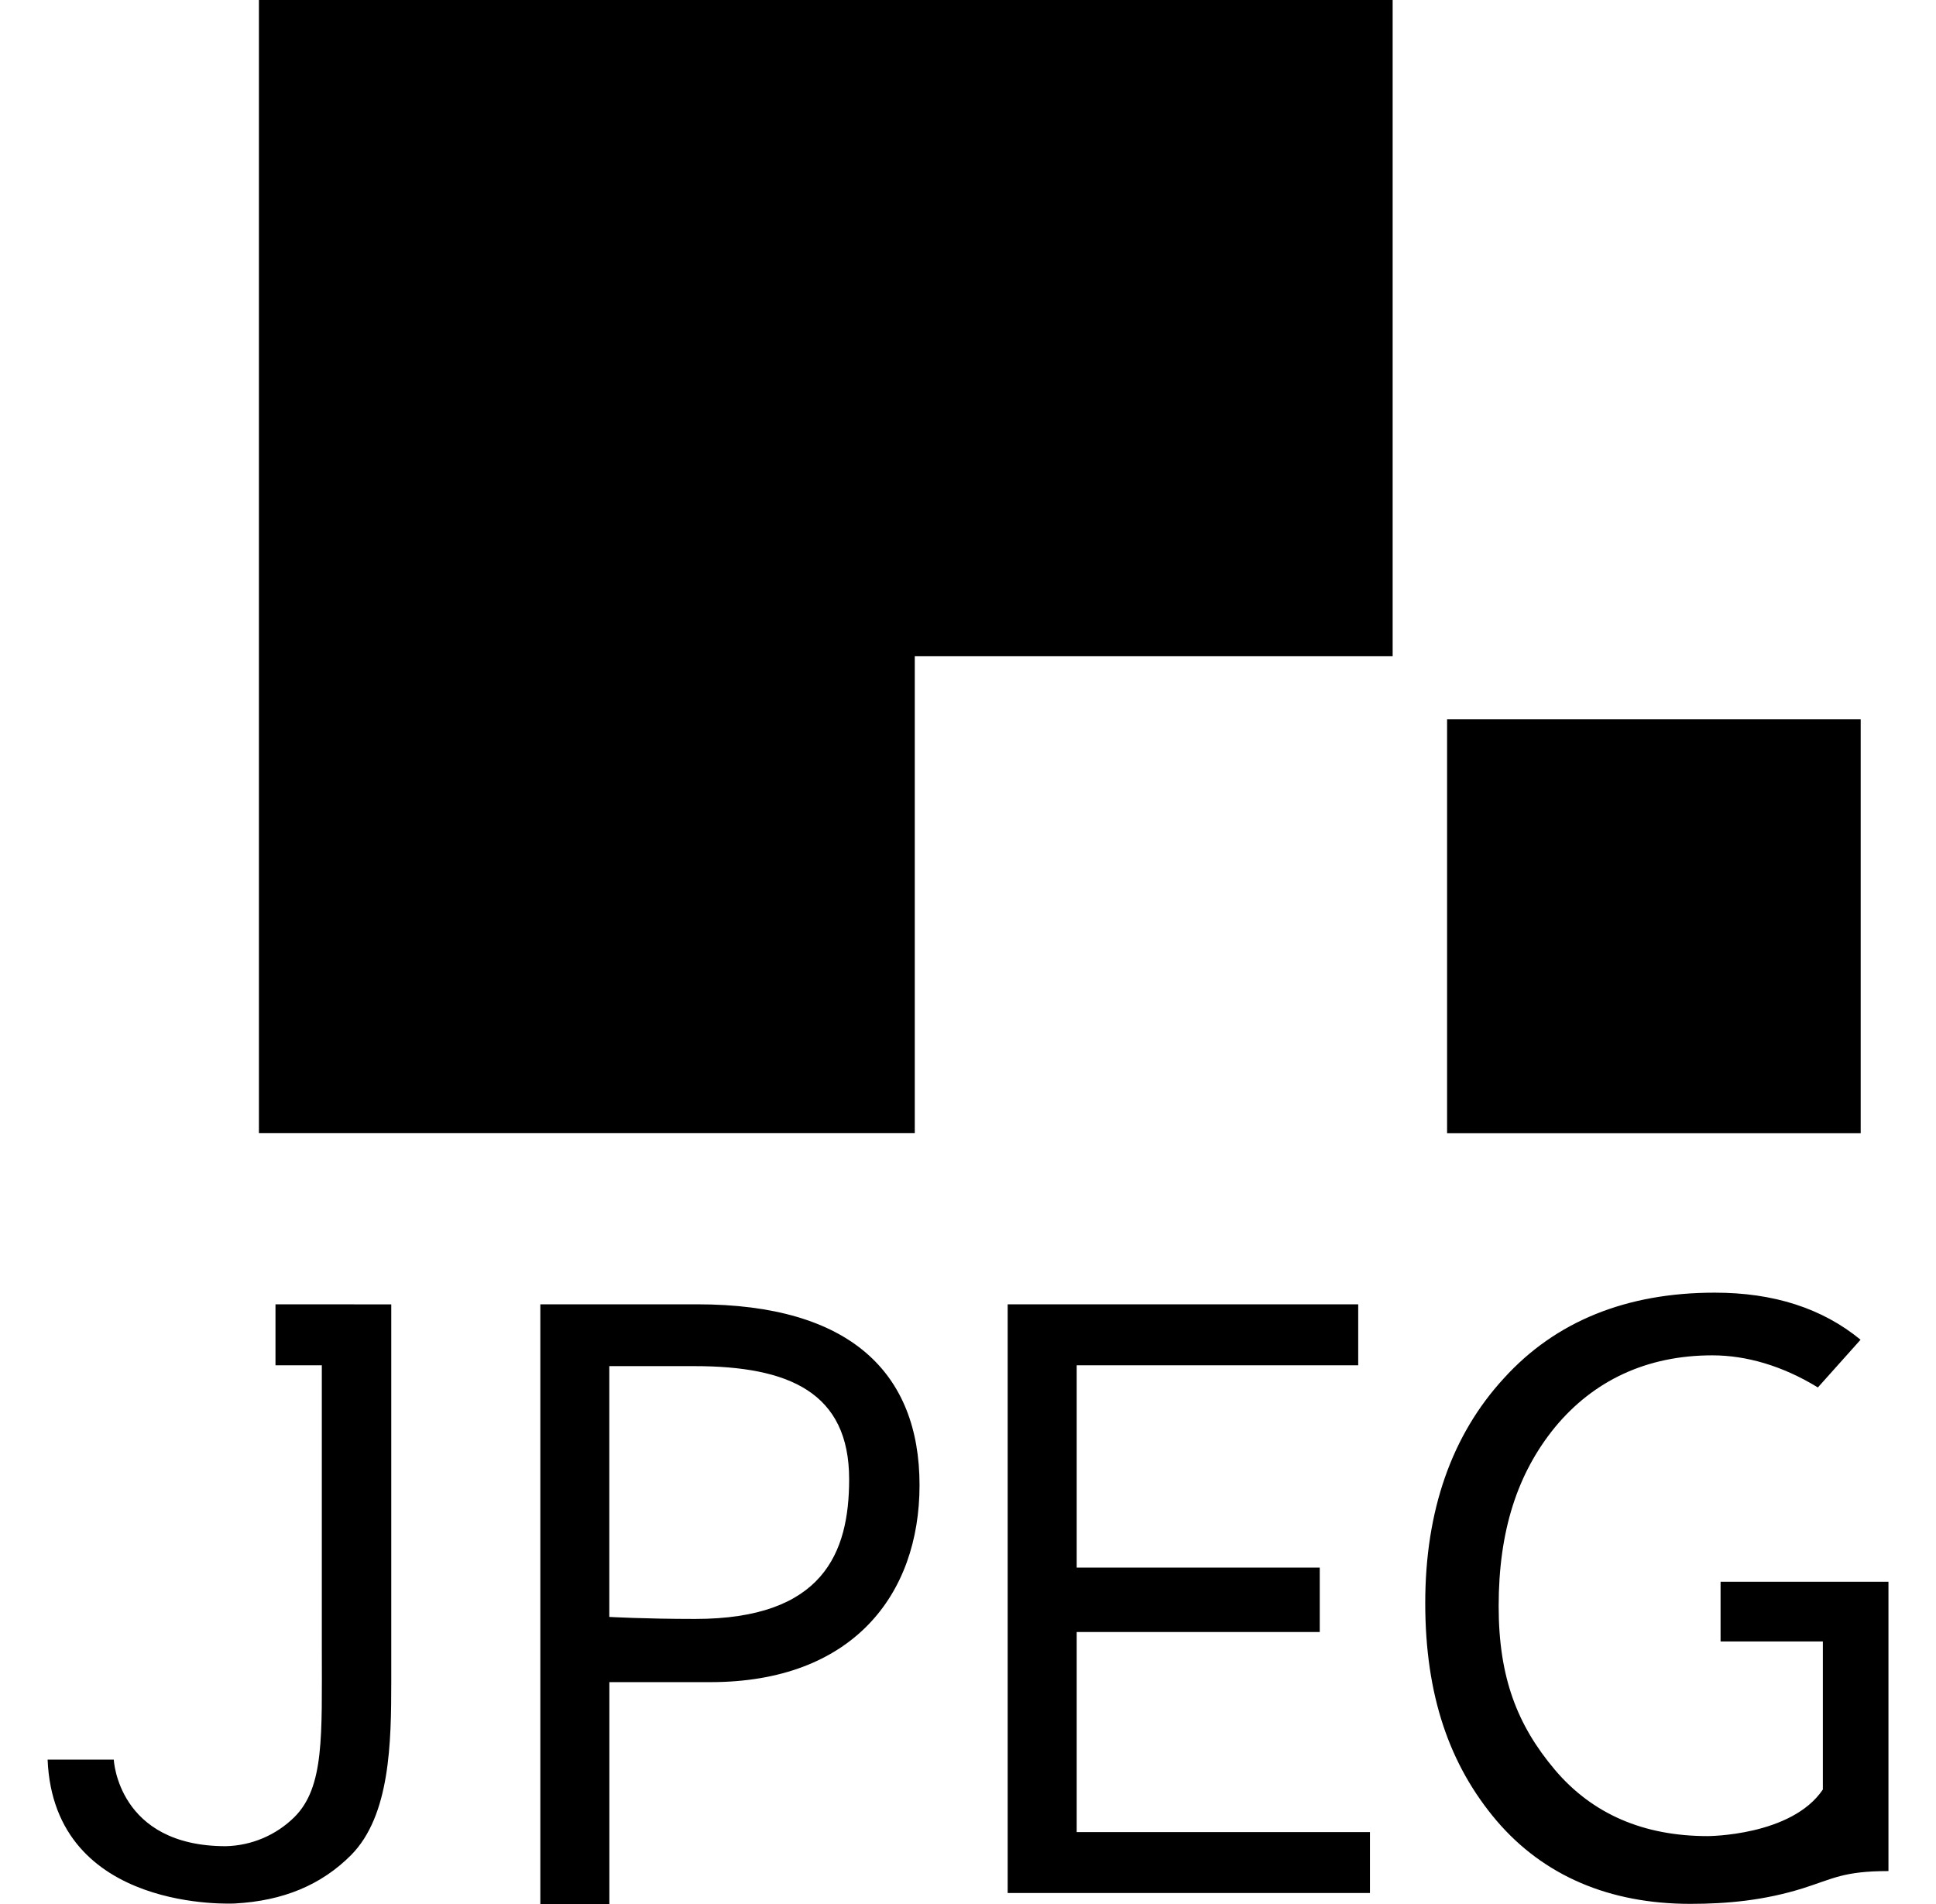 <?xml version="1.0" encoding="UTF-8"?> <svg xmlns="http://www.w3.org/2000/svg" width="61" height="60" viewBox="0 0 61 60" fill="none"><path d="M21.898 51.017C20.323 51.017 19.198 50.953 19.198 50.953V43.05H21.88C24.855 43.05 26.755 43.875 26.755 46.615C26.755 48.94 25.933 51.017 21.898 51.017ZM21.968 41.102H17.025V60H19.2V53.008H22.387C26.845 53.008 28.973 50.267 28.973 46.8C28.973 43.267 26.795 41.102 21.973 41.102M33.925 51.428H41.583V49.398H33.925V43.023H42.795V41.102H31.75V59.653H43.165V57.733H33.925V51.428ZM54.212 49.845V51.727H57.435V56.392C56.447 57.86 53.805 57.86 53.805 57.86C51.792 57.86 50.17 57.167 48.987 55.765C47.812 54.37 47.22 52.87 47.22 50.615C47.22 48.248 47.807 46.428 48.998 44.972C50.203 43.515 51.873 42.71 53.953 42.71C55.02 42.71 56.163 43.038 57.278 43.722L58.623 42.218C57.417 41.227 55.884 40.733 54.023 40.735C51.248 40.735 49.01 41.638 47.383 43.435C45.74 45.222 44.907 47.605 44.907 50.515C44.907 53.425 45.67 55.623 47.157 57.377C48.635 59.108 50.708 59.995 53.258 59.995C54.407 59.995 55.587 59.888 56.815 59.502C57.76 59.203 58.085 58.962 59.502 58.962V49.845H54.212ZM10.14 41.102H8.68V43.023H10.14V51.95C10.14 54.703 10.223 56.315 9.277 57.26C8.7 57.831 7.927 58.159 7.115 58.178C3.71 58.178 3.585 55.45 3.585 55.45H1.5C1.7 60.305 7.405 59.983 7.405 59.983C8.922 59.9 10.123 59.4 11.06 58.46C12.297 57.212 12.328 54.905 12.328 52.98V41.105L10.14 41.102ZM43.88 0H8.158V35.705H28.823V20.677H43.88V0ZM45.595 22.668H58.627V35.708H45.595V22.668Z" fill="black"></path></svg> 